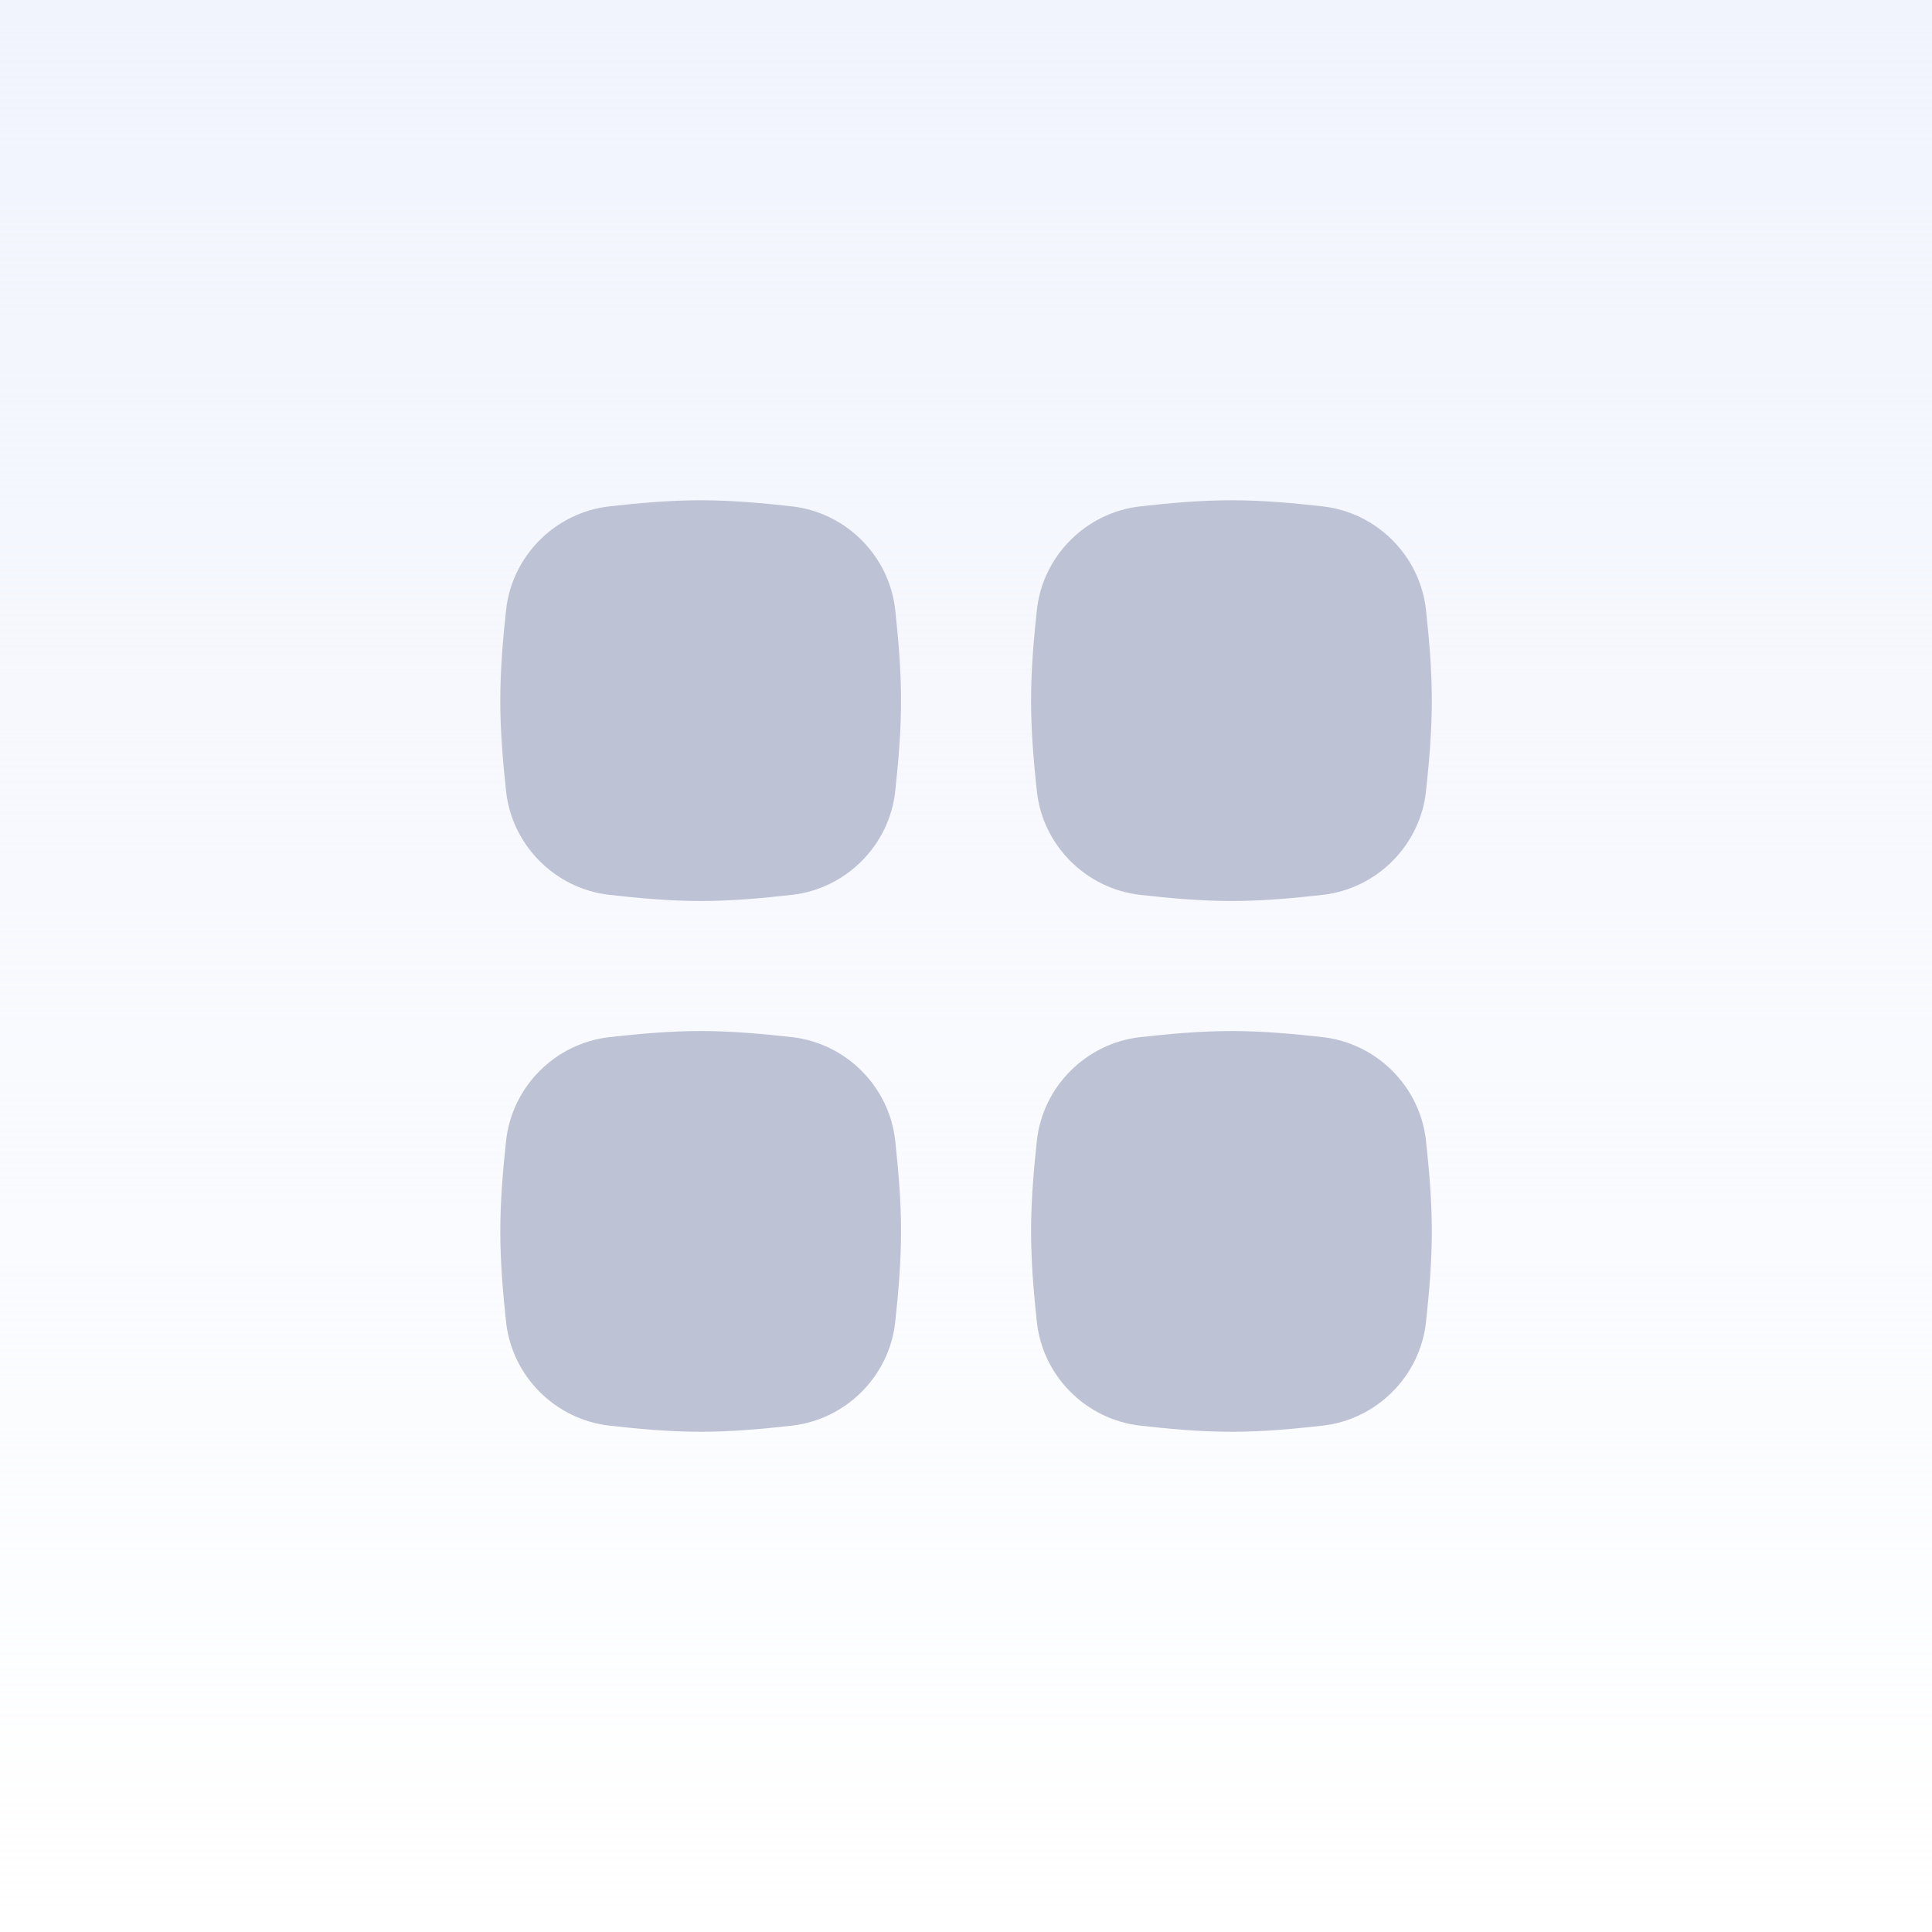 <svg width="48" height="48" viewBox="0 0 48 48" fill="none" xmlns="http://www.w3.org/2000/svg">
<rect width="48" height="48" fill="white"/>
<rect width="48" height="48" fill="url(#paint0_linear_15970_29165)"/>
<g clip-path="url(#clip0_15970_29165)">
<path fill-rule="evenodd" clip-rule="evenodd" d="M17.408 12.429C16.62 12.429 15.858 12.501 15.145 12.58C13.798 12.73 12.717 13.809 12.573 15.161C12.497 15.87 12.43 16.626 12.43 17.407C12.43 18.187 12.497 18.944 12.573 19.653C12.717 21.005 13.798 22.083 15.145 22.233C15.858 22.313 16.62 22.385 17.408 22.385C18.195 22.385 18.958 22.313 19.67 22.233C21.017 22.083 22.098 21.005 22.242 19.653C22.318 18.944 22.386 18.187 22.386 17.407C22.386 16.626 22.318 15.87 22.242 15.161C22.098 13.809 21.017 12.73 19.67 12.58C18.958 12.501 18.195 12.429 17.408 12.429ZM28.332 12.58C29.045 12.501 29.807 12.429 30.595 12.429C31.382 12.429 32.145 12.501 32.857 12.58C34.204 12.73 35.285 13.809 35.429 15.161C35.505 15.87 35.573 16.626 35.573 17.407C35.573 18.187 35.505 18.944 35.429 19.653C35.285 21.005 34.204 22.083 32.857 22.233C32.145 22.313 31.382 22.385 30.595 22.385C29.807 22.385 29.045 22.313 28.332 22.233C26.985 22.083 25.904 21.005 25.76 19.653C25.684 18.944 25.617 18.187 25.617 17.407C25.617 16.626 25.684 15.87 25.76 15.161C25.904 13.809 26.985 12.73 28.332 12.58ZM15.145 25.767C15.858 25.688 16.62 25.616 17.408 25.616C18.195 25.616 18.958 25.688 19.67 25.767C21.017 25.917 22.098 26.996 22.242 28.347C22.318 29.057 22.386 29.813 22.386 30.594C22.386 31.374 22.318 32.13 22.242 32.84C22.098 34.191 21.017 35.27 19.67 35.42C18.958 35.5 18.195 35.572 17.408 35.572C16.62 35.572 15.858 35.5 15.145 35.42C13.798 35.27 12.717 34.191 12.573 32.84C12.497 32.13 12.43 31.374 12.43 30.594C12.43 29.813 12.497 29.057 12.573 28.347C12.717 26.996 13.798 25.917 15.145 25.767ZM30.595 25.616C29.807 25.616 29.045 25.688 28.332 25.767C26.985 25.917 25.904 26.996 25.76 28.347C25.684 29.057 25.617 29.813 25.617 30.594C25.617 31.374 25.684 32.13 25.76 32.84C25.904 34.191 26.985 35.27 28.332 35.42C29.045 35.5 29.807 35.572 30.595 35.572C31.382 35.572 32.145 35.5 32.857 35.42C34.204 35.27 35.285 34.191 35.429 32.84C35.505 32.13 35.573 31.374 35.573 30.594C35.573 29.813 35.505 29.057 35.429 28.347C35.285 26.996 34.204 25.917 32.857 25.767C32.145 25.688 31.382 25.616 30.595 25.616Z" fill="#BDC2D4"/>
</g>
<defs>
<linearGradient id="paint0_linear_15970_29165" x1="24" y1="0" x2="24" y2="48" gradientUnits="userSpaceOnUse">
<stop stop-color="#F1F4FD"/>
<stop offset="1" stop-color="#F1F4FD" stop-opacity="0"/>
</linearGradient>
<clipPath id="clip0_15970_29165">
<rect width="24" height="24" fill="white" transform="translate(12 12)"/>
</clipPath>
</defs>
</svg>

